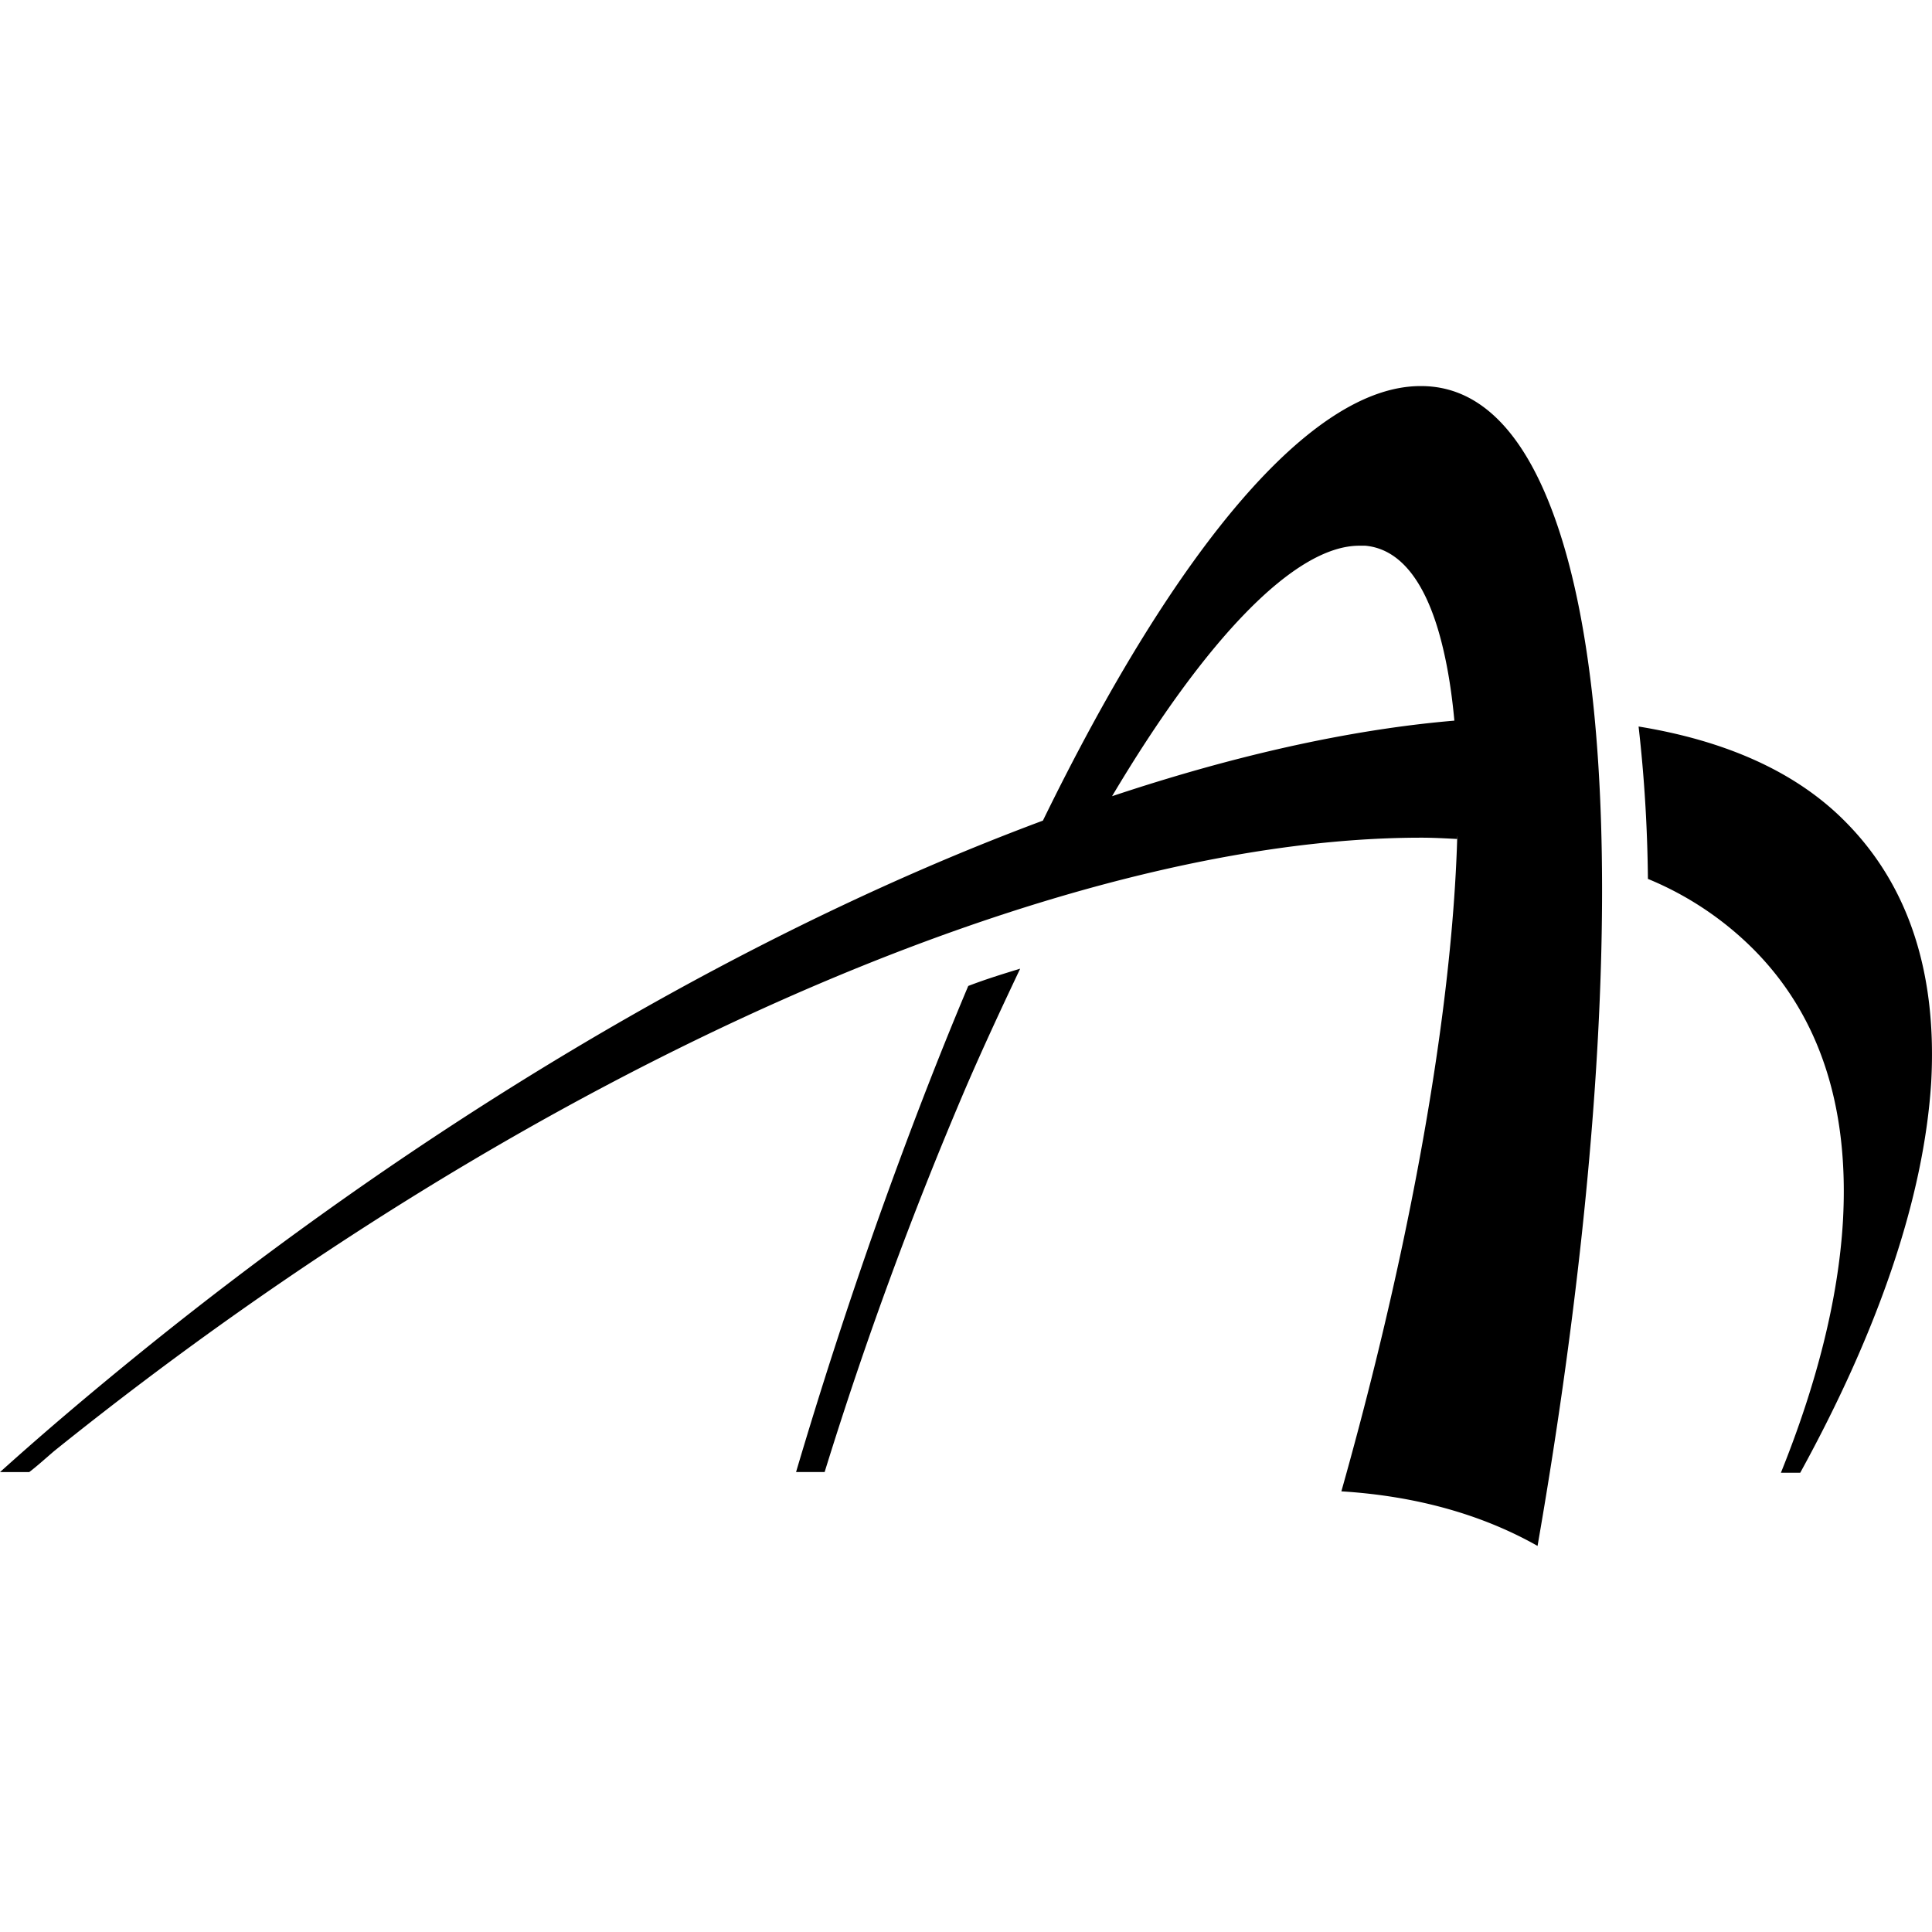 <svg role="img" viewBox="0 0 24 24" xmlns="http://www.w3.org/2000/svg"><title>Elavon</title><path d="M12.028 12.248c-.38.9-.752 1.867-1.123 2.908a62.992 62.992 0 00-1.016 3.13h.355a48.858 48.858 0 011.76-4.79c.222-.513.446-.992.669-1.463-.215.066-.43.132-.645.215zm7.32-5.717c-.389-1.148-.959-1.735-1.694-1.735h-.008c-1.347 0-3.024 1.983-4.693 5.403.29-.107.579-.206.86-.306 1.164-1.957 2.271-3.114 3.073-3.114h.074c.446.041.777.47.967 1.28.495 2.082-.05 6.163-1.264 10.467.933.058 1.751.29 2.437.678.933-5.362 1.098-10.17.248-12.673zM18.1 10.422c0-.429.85.132-.033-1.47-4.378.371-10.525 3.18-16.217 7.765-.644.52-1.263 1.041-1.85 1.57h.363c.108-.083.207-.174.314-.265 5.99-4.816 12.533-7.616 16.977-7.616.149 0 .297.008.446.016zm2.255-1.397c.072.629.11 1.26.116 1.893a4.01 4.01 0 011.33.893c.81.826 1.174 1.956 1.092 3.369-.058.958-.324 2.008-.77 3.115h.24c.967-1.76 1.536-3.412 1.627-4.85.075-1.355-.28-2.436-1.049-3.22-.627-.645-1.52-1.026-2.586-1.2Z"/></svg>